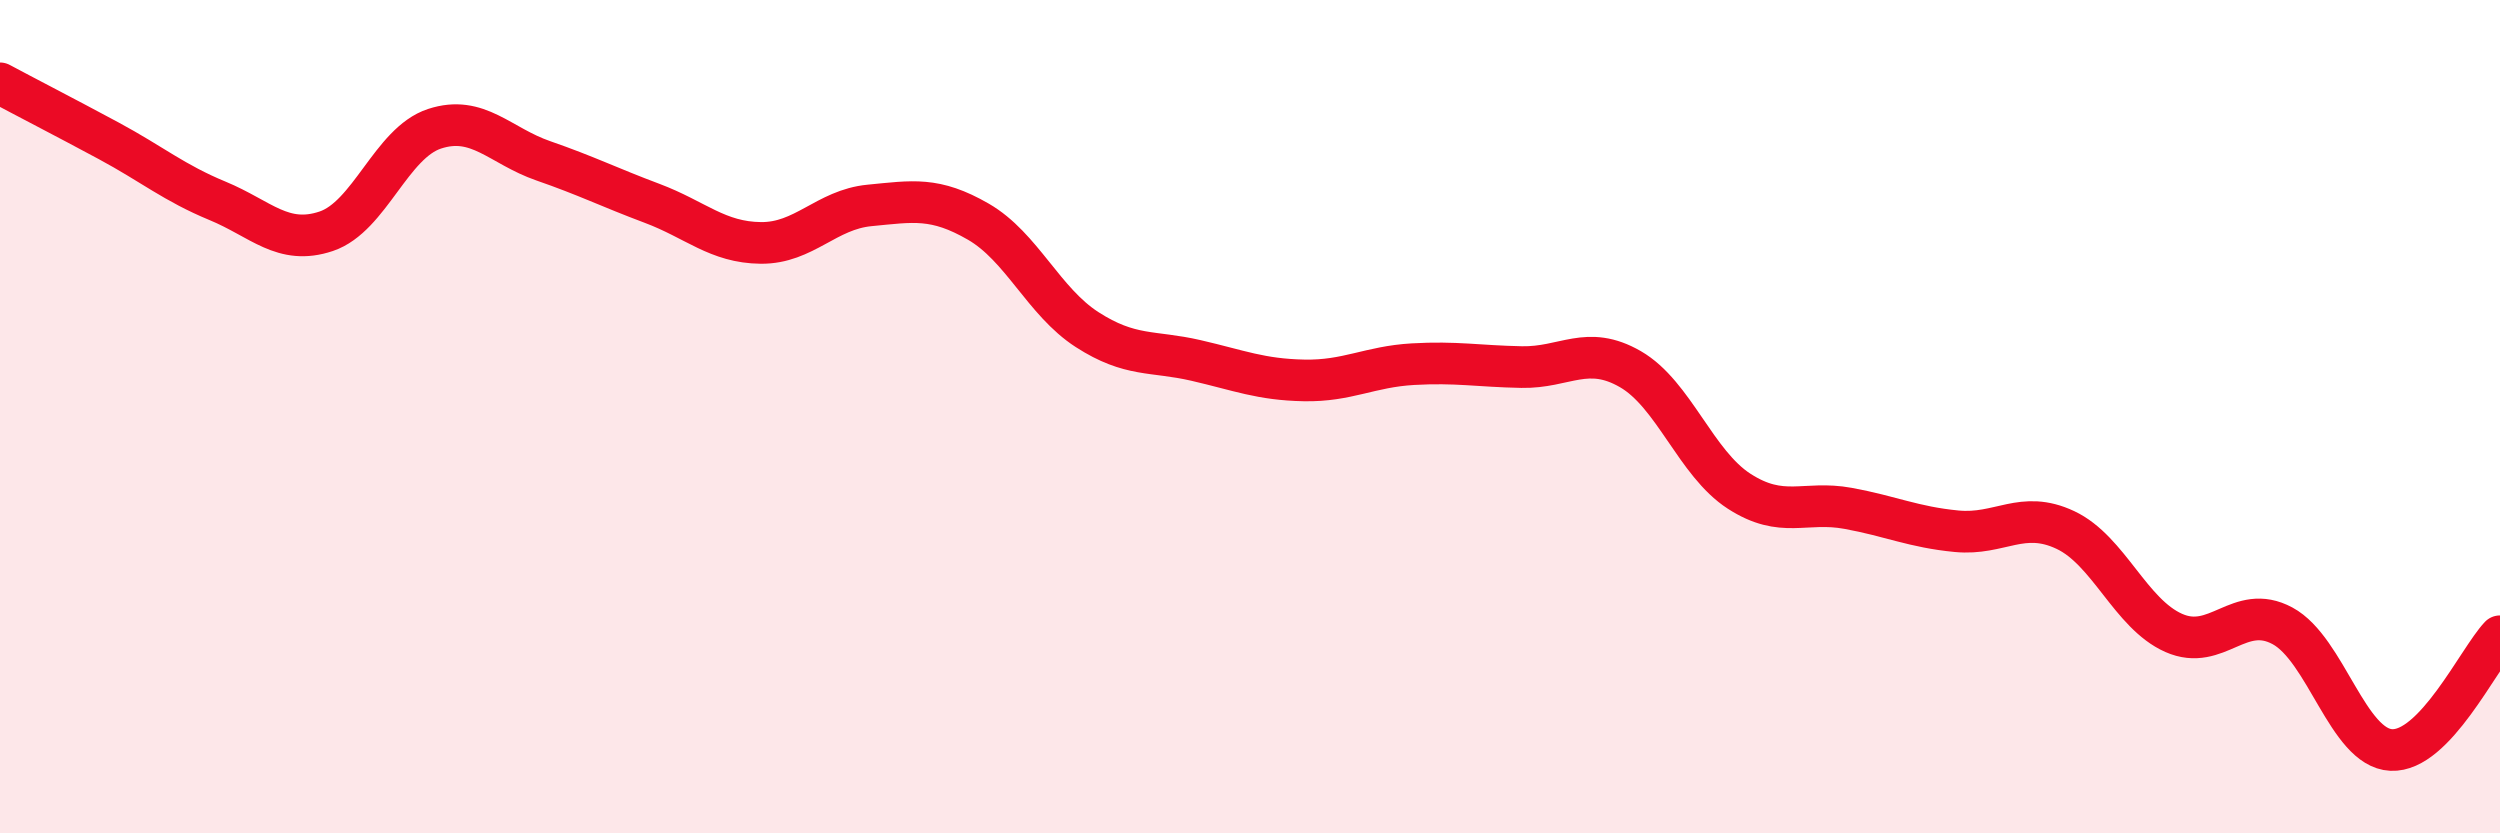 
    <svg width="60" height="20" viewBox="0 0 60 20" xmlns="http://www.w3.org/2000/svg">
      <path
        d="M 0,2 C 0.52,2.28 1.57,2.82 2.61,3.38 C 3.65,3.94 4.18,4.39 5.22,4.82 C 6.26,5.25 6.79,5.9 7.83,5.55 C 8.87,5.2 9.39,3.43 10.43,3.09 C 11.47,2.75 12,3.5 13.04,3.86 C 14.08,4.22 14.61,4.49 15.65,4.88 C 16.69,5.27 17.22,5.82 18.26,5.83 C 19.3,5.84 19.83,5.03 20.87,4.93 C 21.91,4.83 22.44,4.72 23.48,5.32 C 24.52,5.92 25.05,7.24 26.09,7.91 C 27.13,8.58 27.66,8.41 28.7,8.65 C 29.74,8.89 30.26,9.11 31.3,9.13 C 32.34,9.15 32.87,8.8 33.91,8.74 C 34.95,8.68 35.48,8.79 36.52,8.81 C 37.56,8.83 38.09,8.26 39.13,8.86 C 40.17,9.46 40.7,11.12 41.74,11.79 C 42.78,12.46 43.31,12.01 44.35,12.2 C 45.39,12.39 45.92,12.65 46.96,12.75 C 48,12.85 48.53,12.23 49.57,12.72 C 50.61,13.21 51.13,14.73 52.17,15.19 C 53.21,15.65 53.74,14.46 54.78,15.02 C 55.82,15.58 56.35,17.95 57.39,18 C 58.43,18.05 59.48,15.82 60,15.27L60 20L0 20Z"
        fill="#EB0A25"
        opacity="0.1"
        stroke-linecap="round"
        stroke-linejoin="round"
      />
      <path
        d="M 0,2 C 0.52,2.28 1.57,2.82 2.61,3.38 C 3.65,3.94 4.18,4.39 5.22,4.82 C 6.26,5.25 6.79,5.9 7.83,5.55 C 8.87,5.2 9.39,3.43 10.43,3.09 C 11.47,2.75 12,3.5 13.04,3.86 C 14.08,4.22 14.61,4.49 15.65,4.88 C 16.69,5.27 17.22,5.82 18.26,5.83 C 19.3,5.84 19.83,5.03 20.87,4.93 C 21.91,4.83 22.44,4.72 23.48,5.32 C 24.52,5.92 25.05,7.24 26.09,7.91 C 27.13,8.58 27.66,8.41 28.7,8.65 C 29.74,8.89 30.26,9.11 31.3,9.13 C 32.34,9.15 32.87,8.8 33.91,8.74 C 34.95,8.68 35.48,8.79 36.52,8.81 C 37.56,8.83 38.09,8.26 39.13,8.86 C 40.17,9.46 40.7,11.12 41.74,11.79 C 42.78,12.46 43.31,12.01 44.35,12.2 C 45.39,12.39 45.92,12.65 46.96,12.75 C 48,12.85 48.53,12.23 49.57,12.72 C 50.61,13.21 51.13,14.73 52.17,15.19 C 53.21,15.65 53.74,14.46 54.78,15.02 C 55.82,15.58 56.35,17.95 57.39,18 C 58.43,18.05 59.48,15.82 60,15.27"
        stroke="#EB0A25"
        stroke-width="1"
        fill="none"
        stroke-linecap="round"
        stroke-linejoin="round"
      />
    </svg>
  